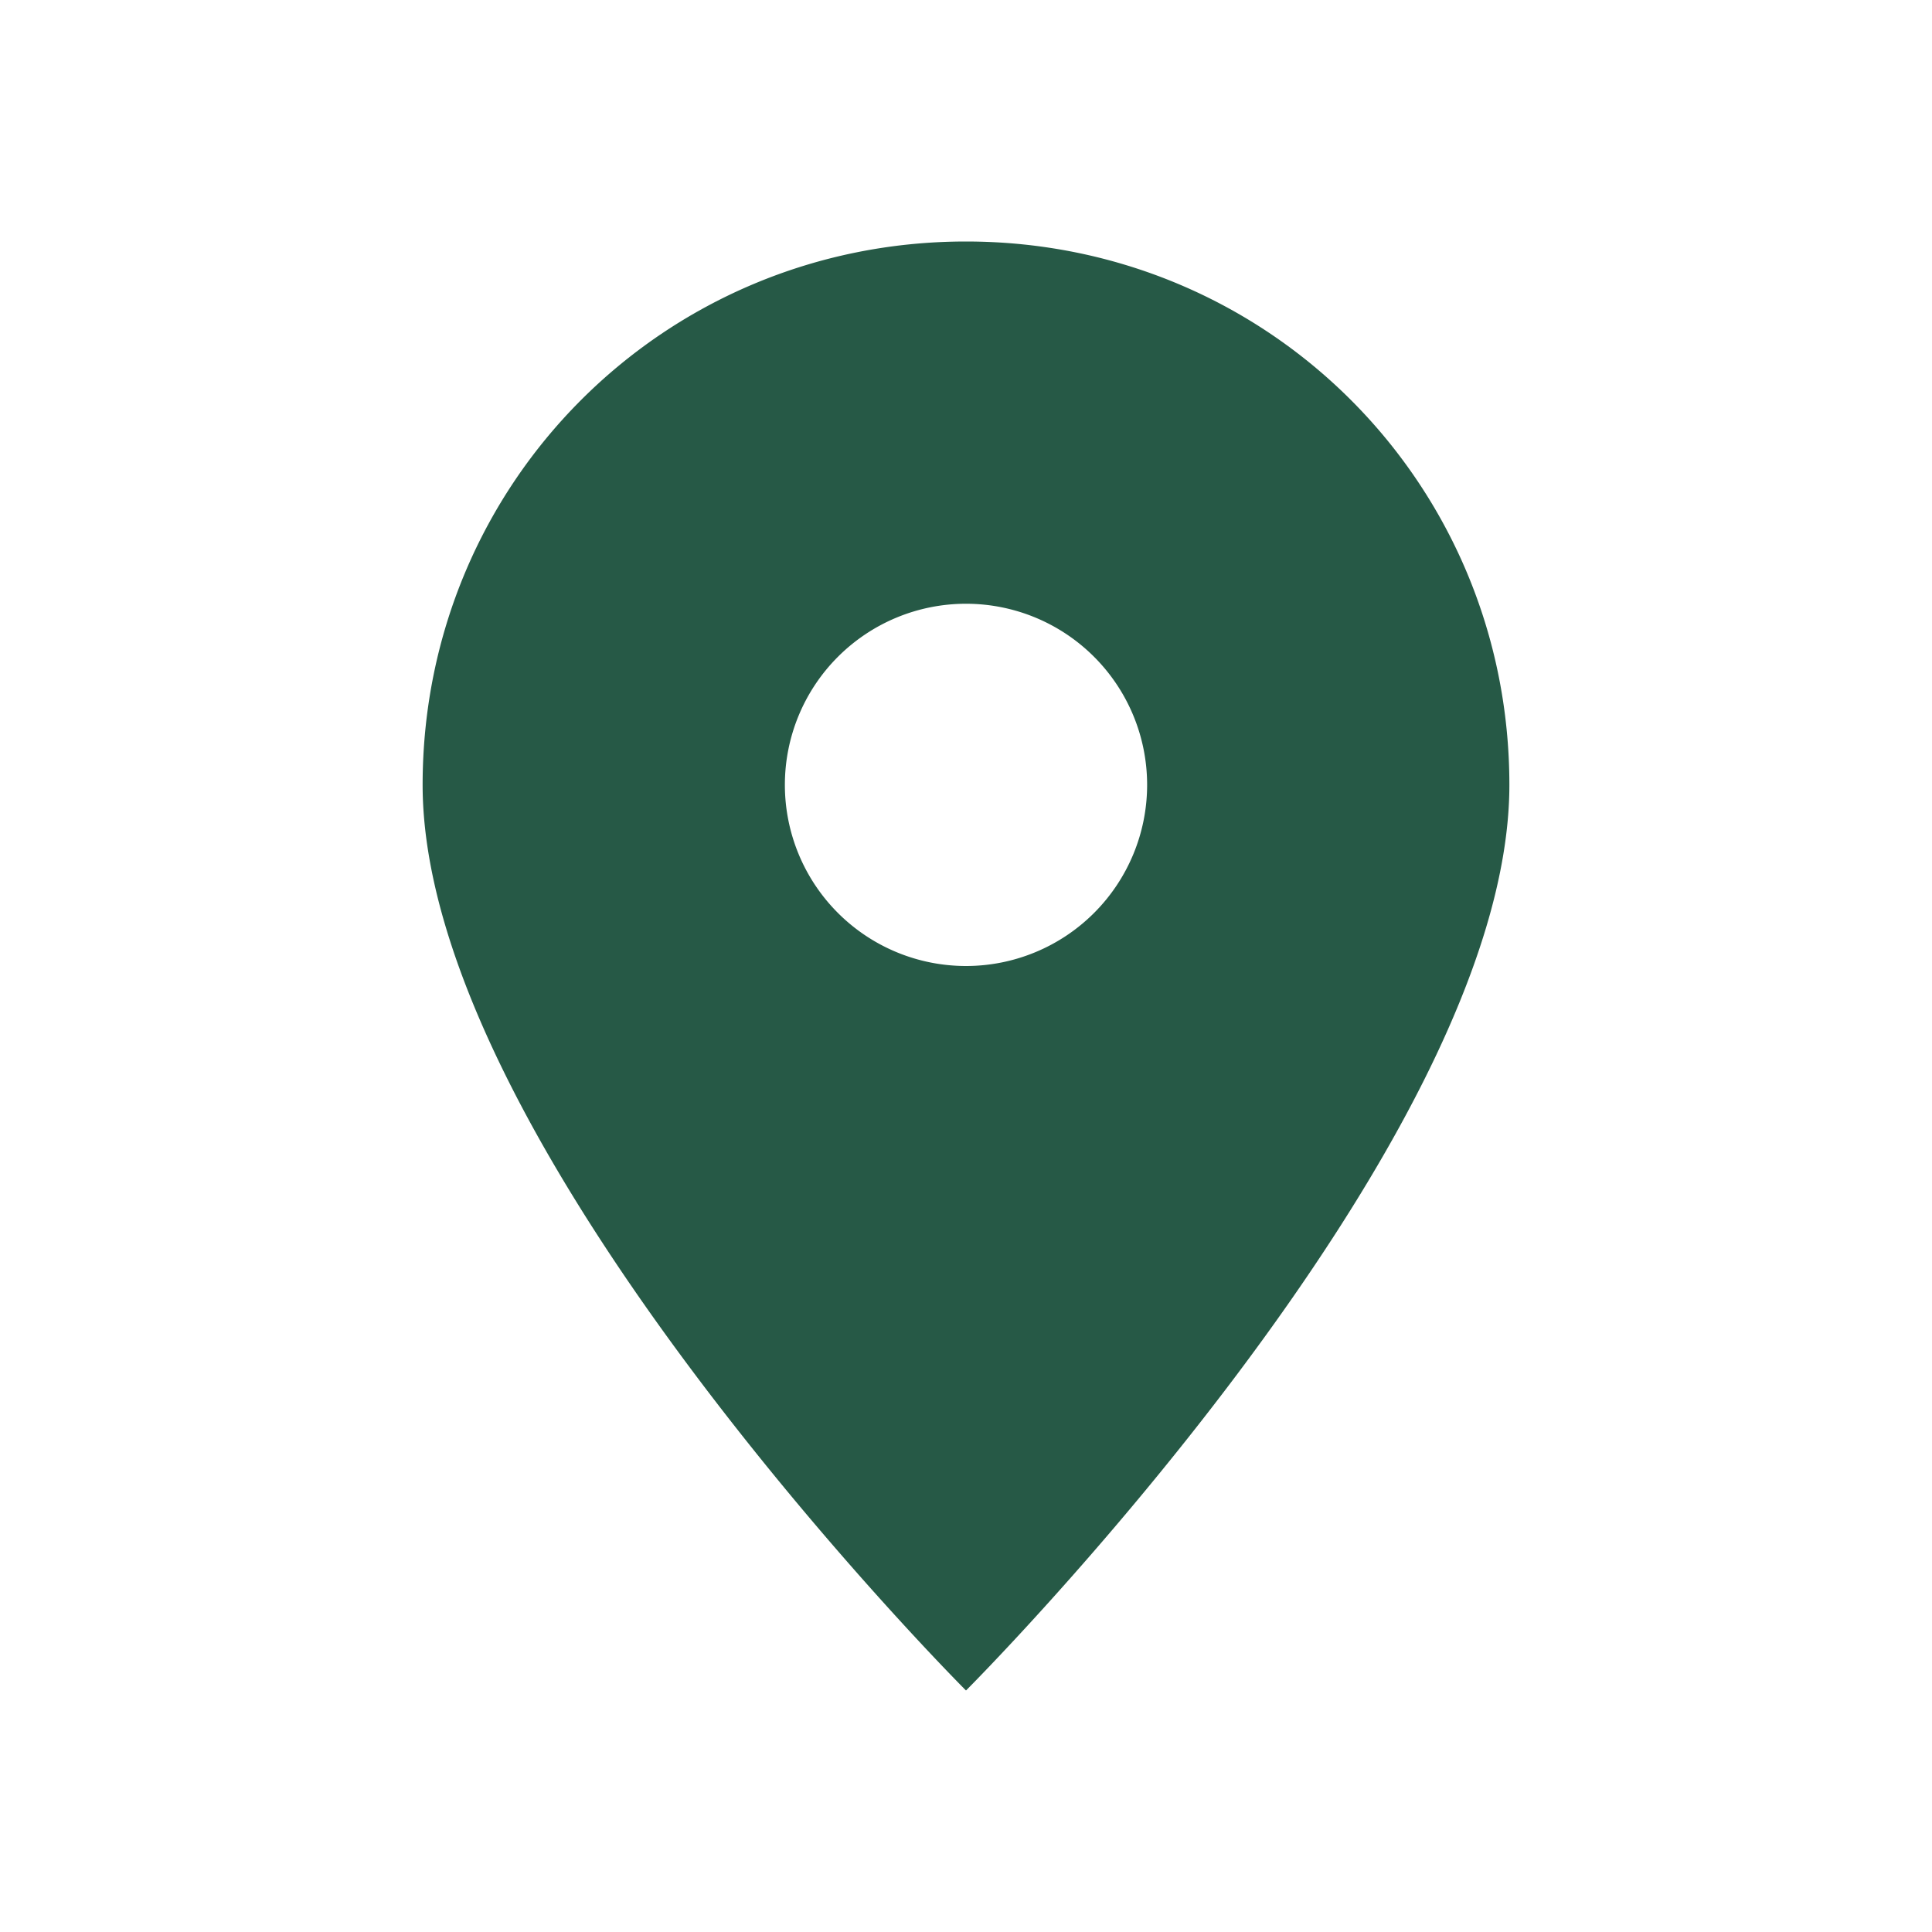 <?xml version="1.0" encoding="UTF-8"?>
<svg xmlns="http://www.w3.org/2000/svg" width="32" height="32" viewBox="0 0 32 32"><path d="M16 4c-5 0-9 4-9 9 0 6 9 15 9 15s9-9 9-15c0-5-4-9-9-9zm0 12a3 3 0 1 1 0-6 3 3 0 0 1 0 6z" fill="#265946"/></svg>